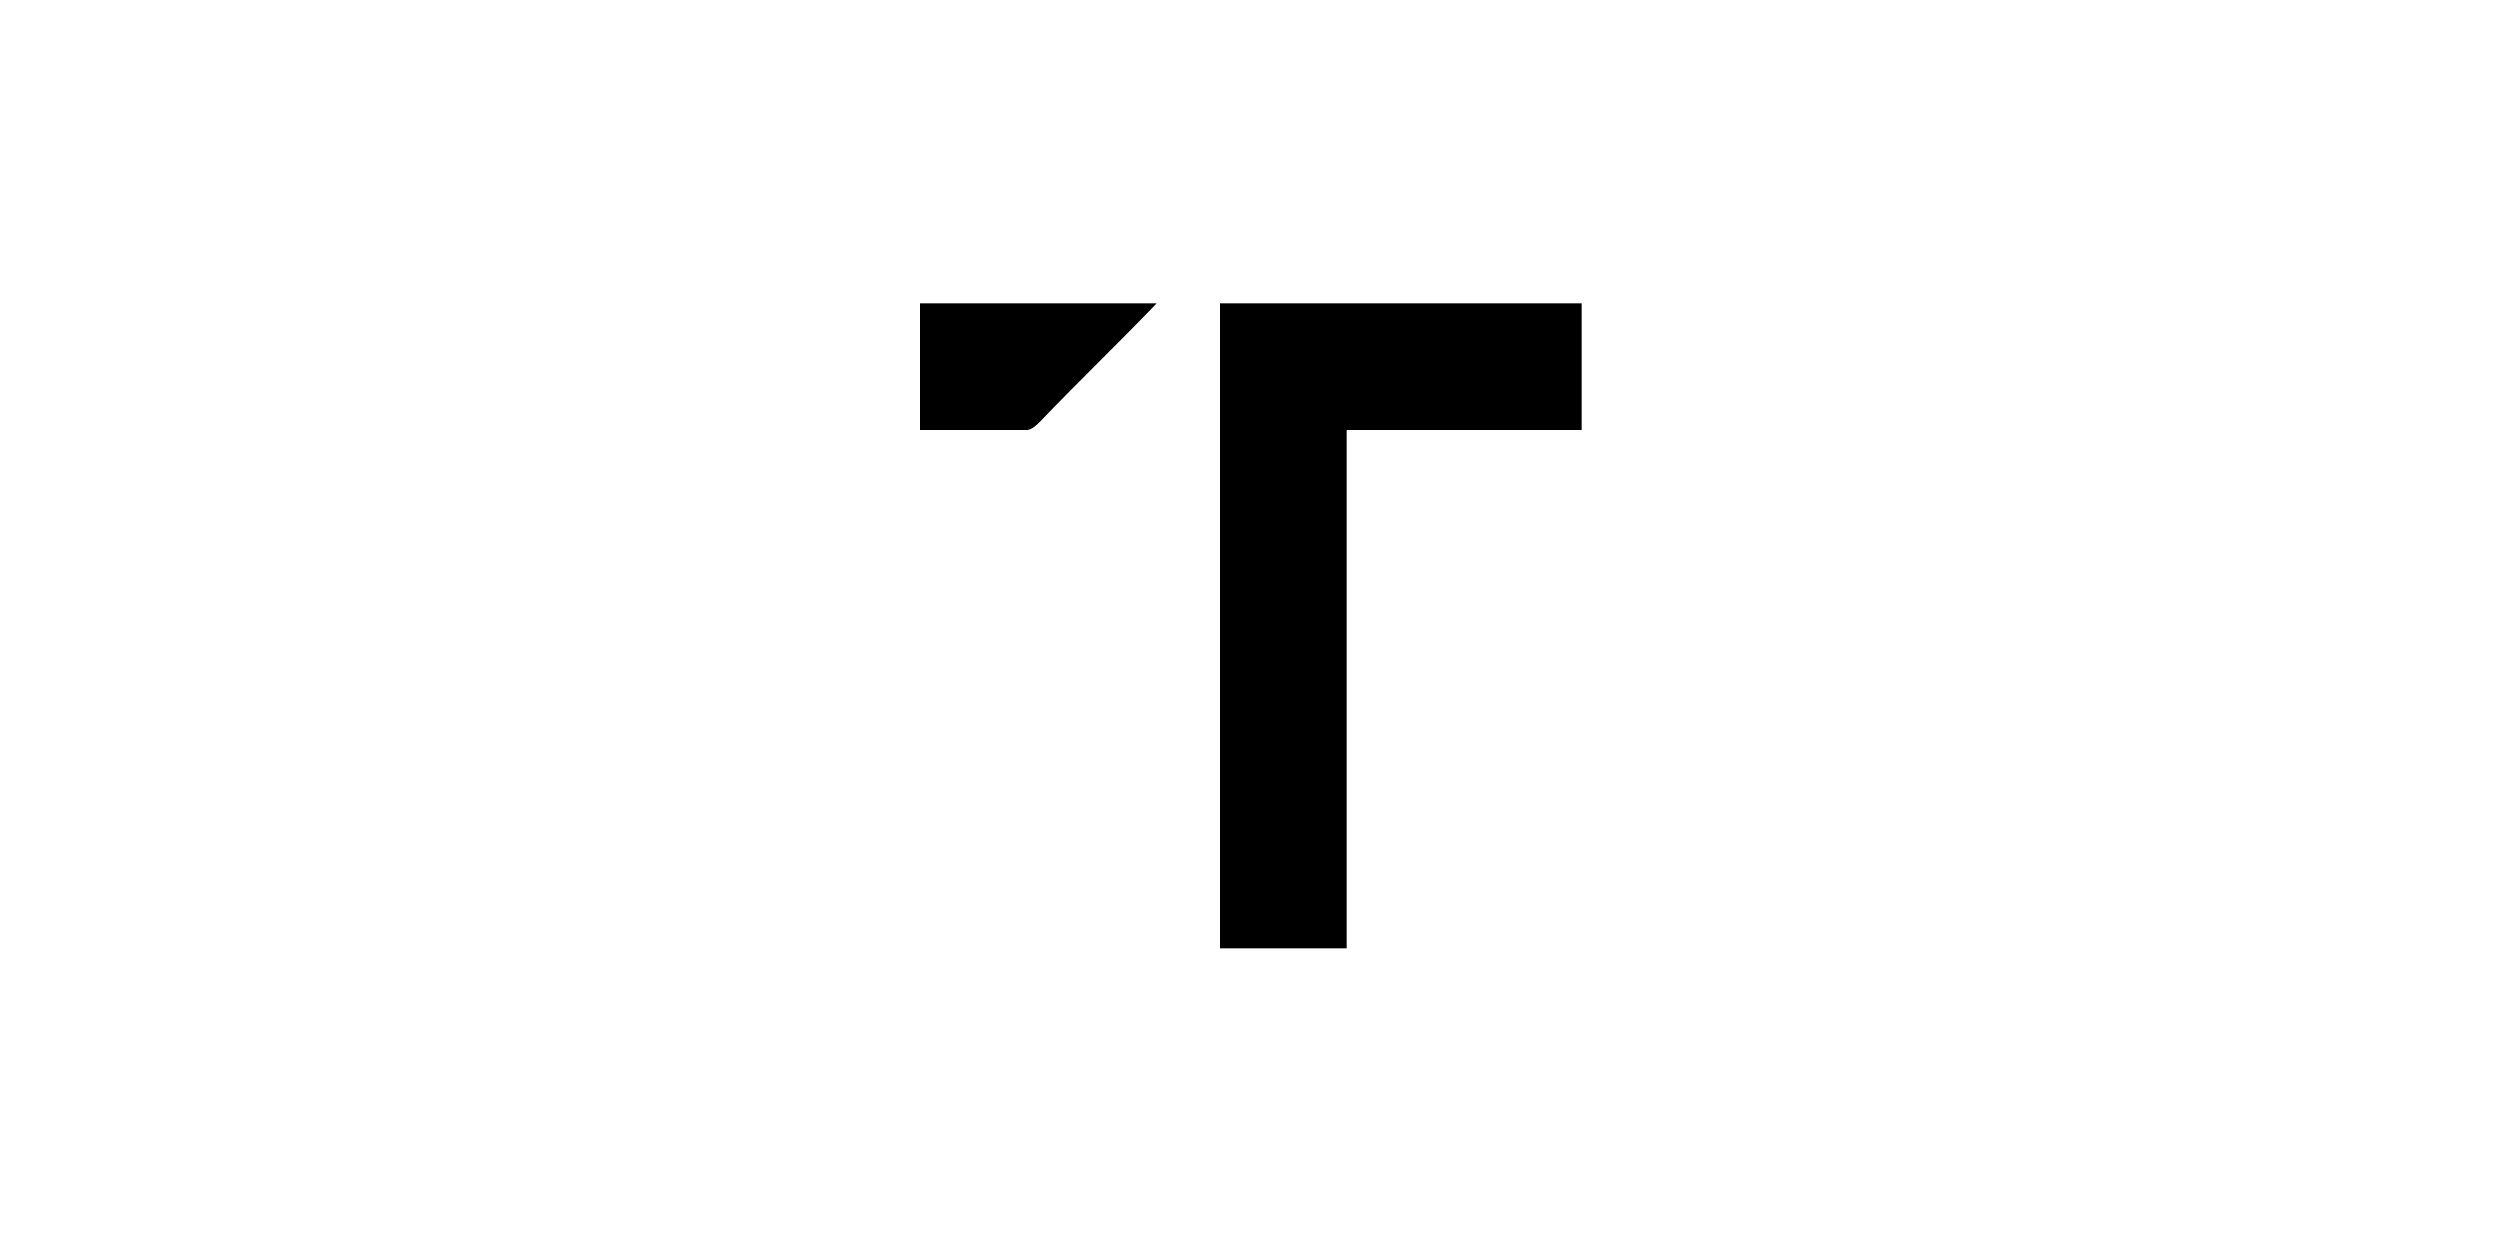 <svg xml:space="preserve" style="enable-background:new 0 0 150 75;" viewBox="0 0 150 75" y="0px" x="0px" xmlns:xlink="http://www.w3.org/1999/xlink" xmlns="http://www.w3.org/2000/svg" id="Layer_1" version="1.1">
<g>
	<path d="M55.1,18.2c4.8,0,9.5,0,14.3,0c-2.3,2.4-4.7,4.7-7,7.1c-0.2,0.2-0.5,0.5-0.8,0.5c-2.1,0-4.3,0-6.4,0V18.2z"></path>
	<path d="M73.2,18.2c7.2,0,14.4,0,21.7,0c0,2.5,0,5.1,0,7.6c-4.7,0-9.4,0-14.1,0v31.1c-2.5,0-5.1,0-7.6,0
		C73.2,43.9,73.2,31.1,73.2,18.2"></path>
</g>
</svg>
